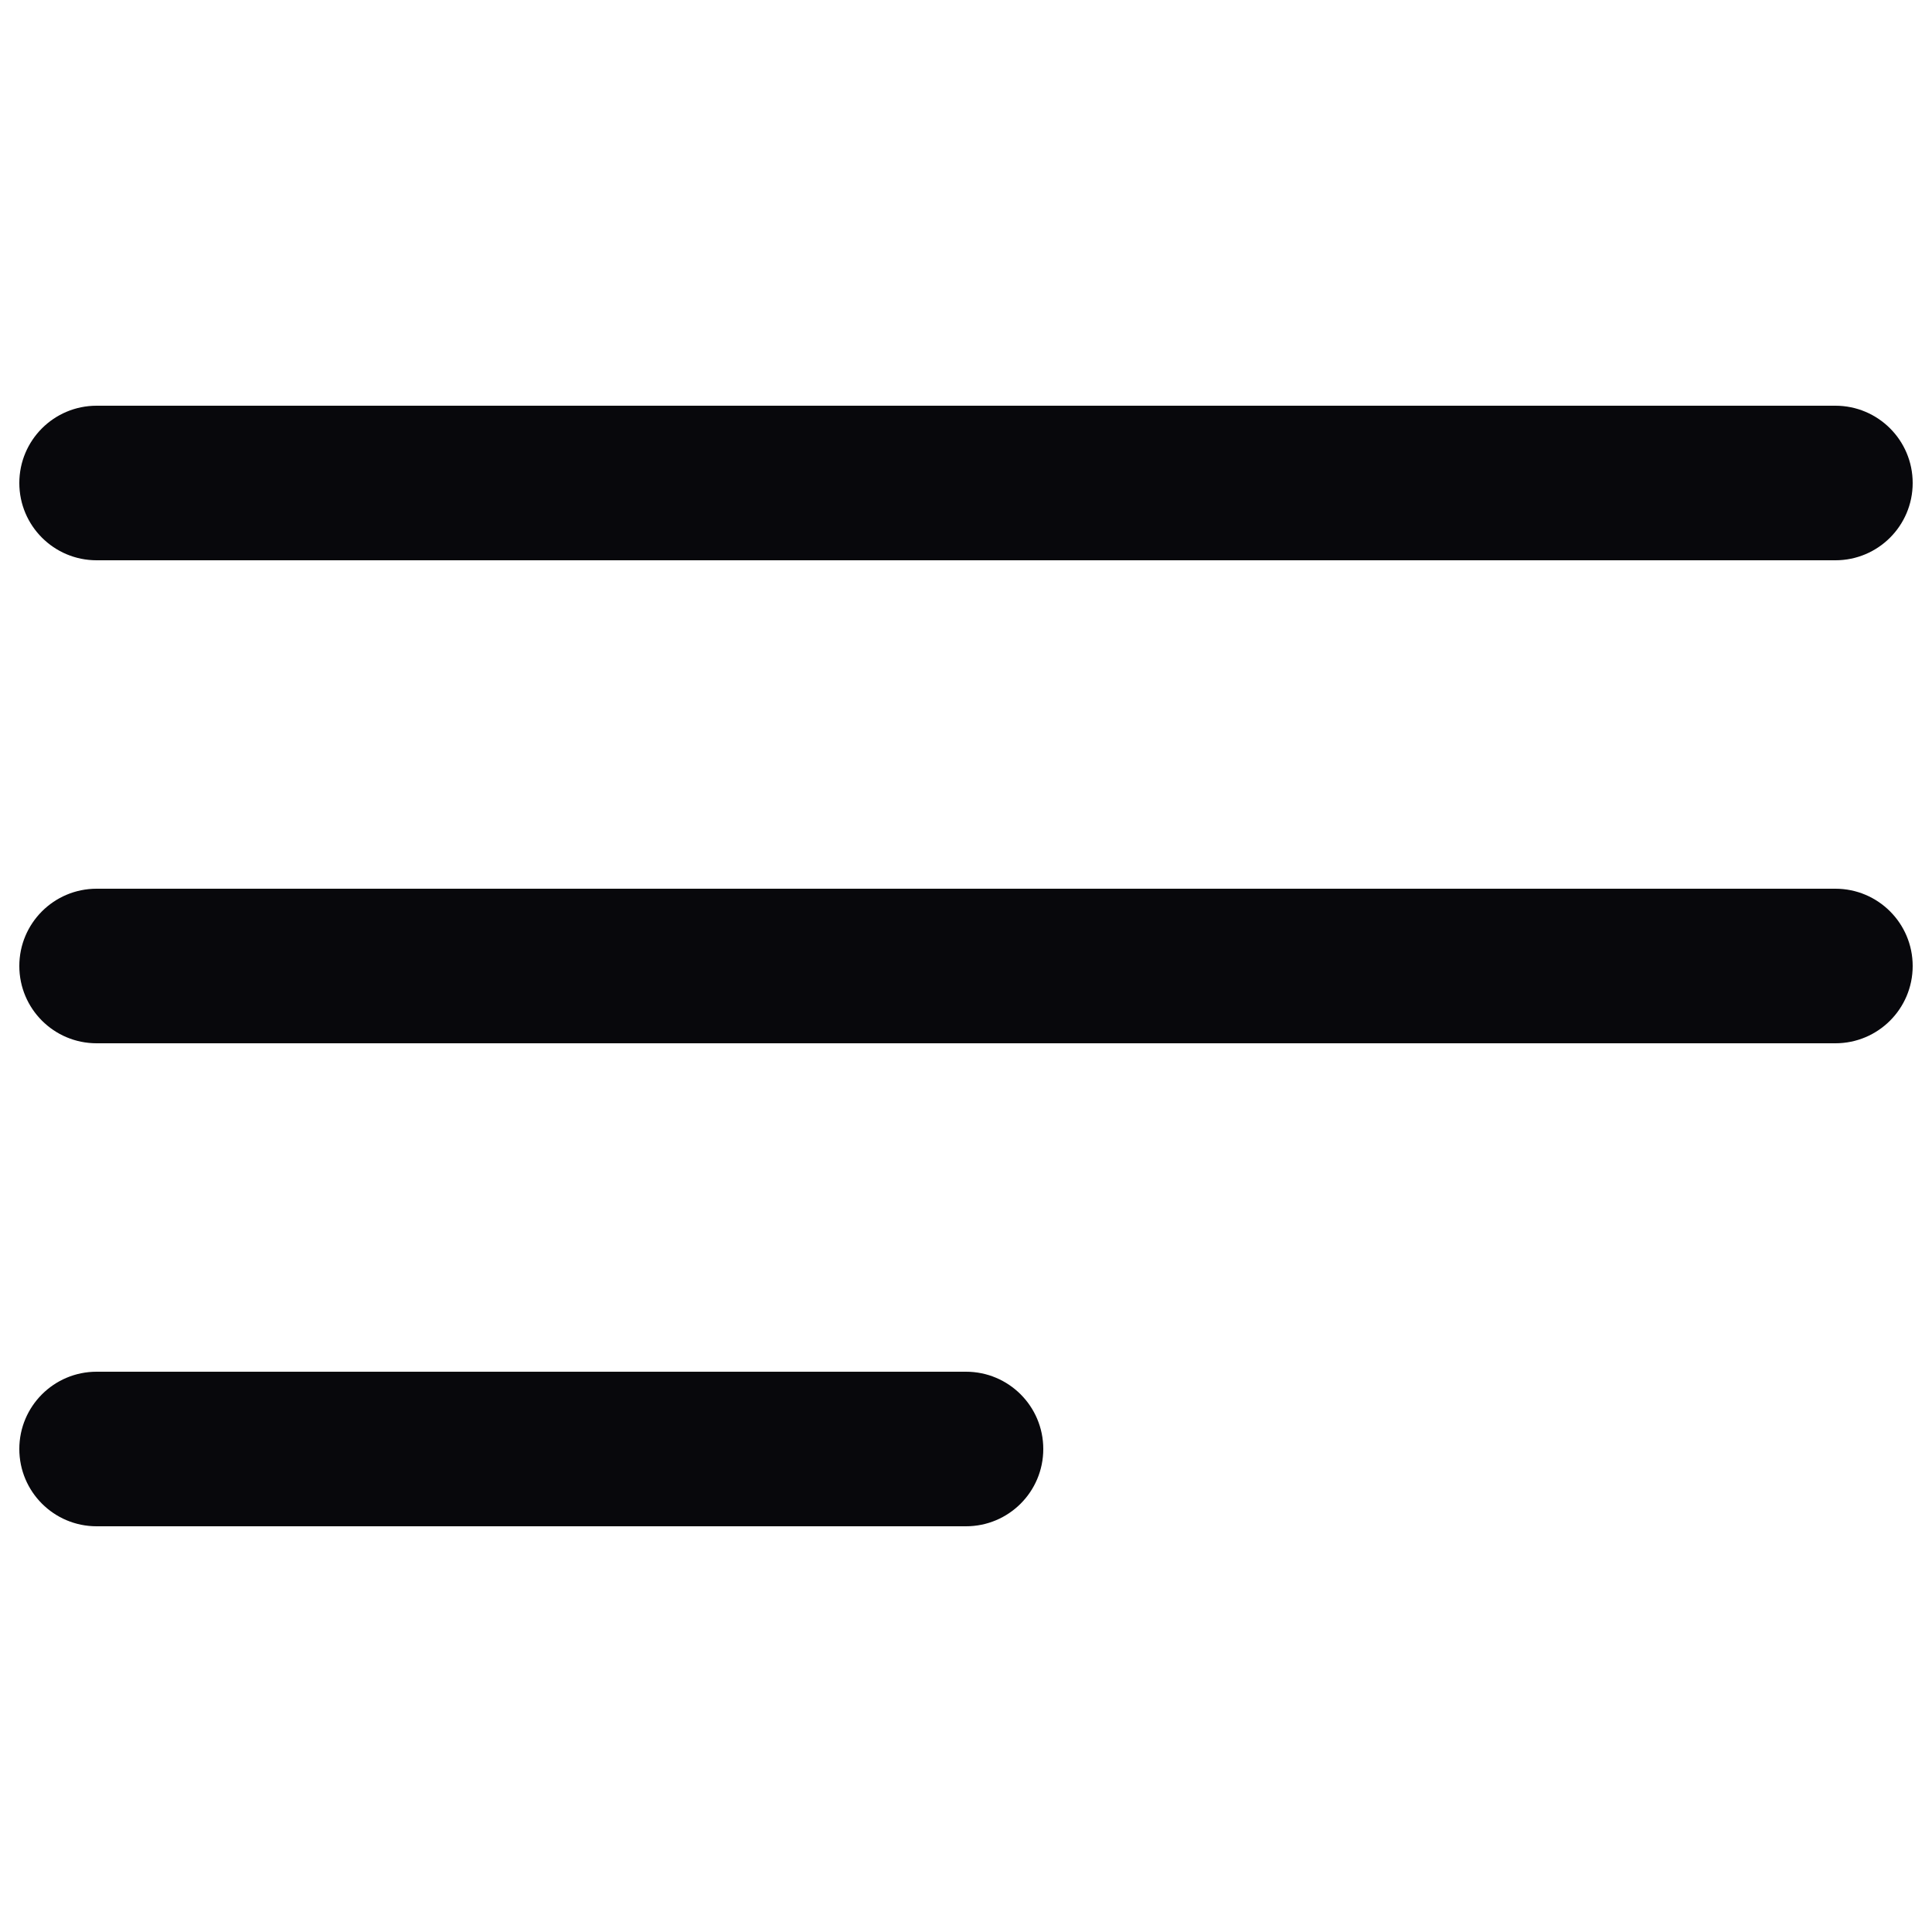 <svg width="20" height="20" viewBox="0 0 20 20" fill="none" xmlns="http://www.w3.org/2000/svg">
<path fill-rule="evenodd" clip-rule="evenodd" d="M1 4.2C0.558 4.2 0.2 4.558 0.2 5C0.2 5.442 0.558 5.8 1 5.8H19C19.442 5.8 19.8 5.442 19.8 5C19.8 4.558 19.442 4.2 19 4.2H1ZM0.2 10C0.2 9.558 0.558 9.2 1 9.2H19C19.442 9.2 19.8 9.558 19.8 10C19.8 10.442 19.442 10.8 19 10.8H1C0.558 10.8 0.2 10.442 0.2 10ZM0.2 15C0.2 14.558 0.558 14.2 1 14.2H10C10.442 14.2 10.8 14.558 10.8 15C10.8 15.442 10.442 15.8 10 15.8H1C0.558 15.8 0.2 15.442 0.2 15Z" fill="#08080C"/>
</svg>
